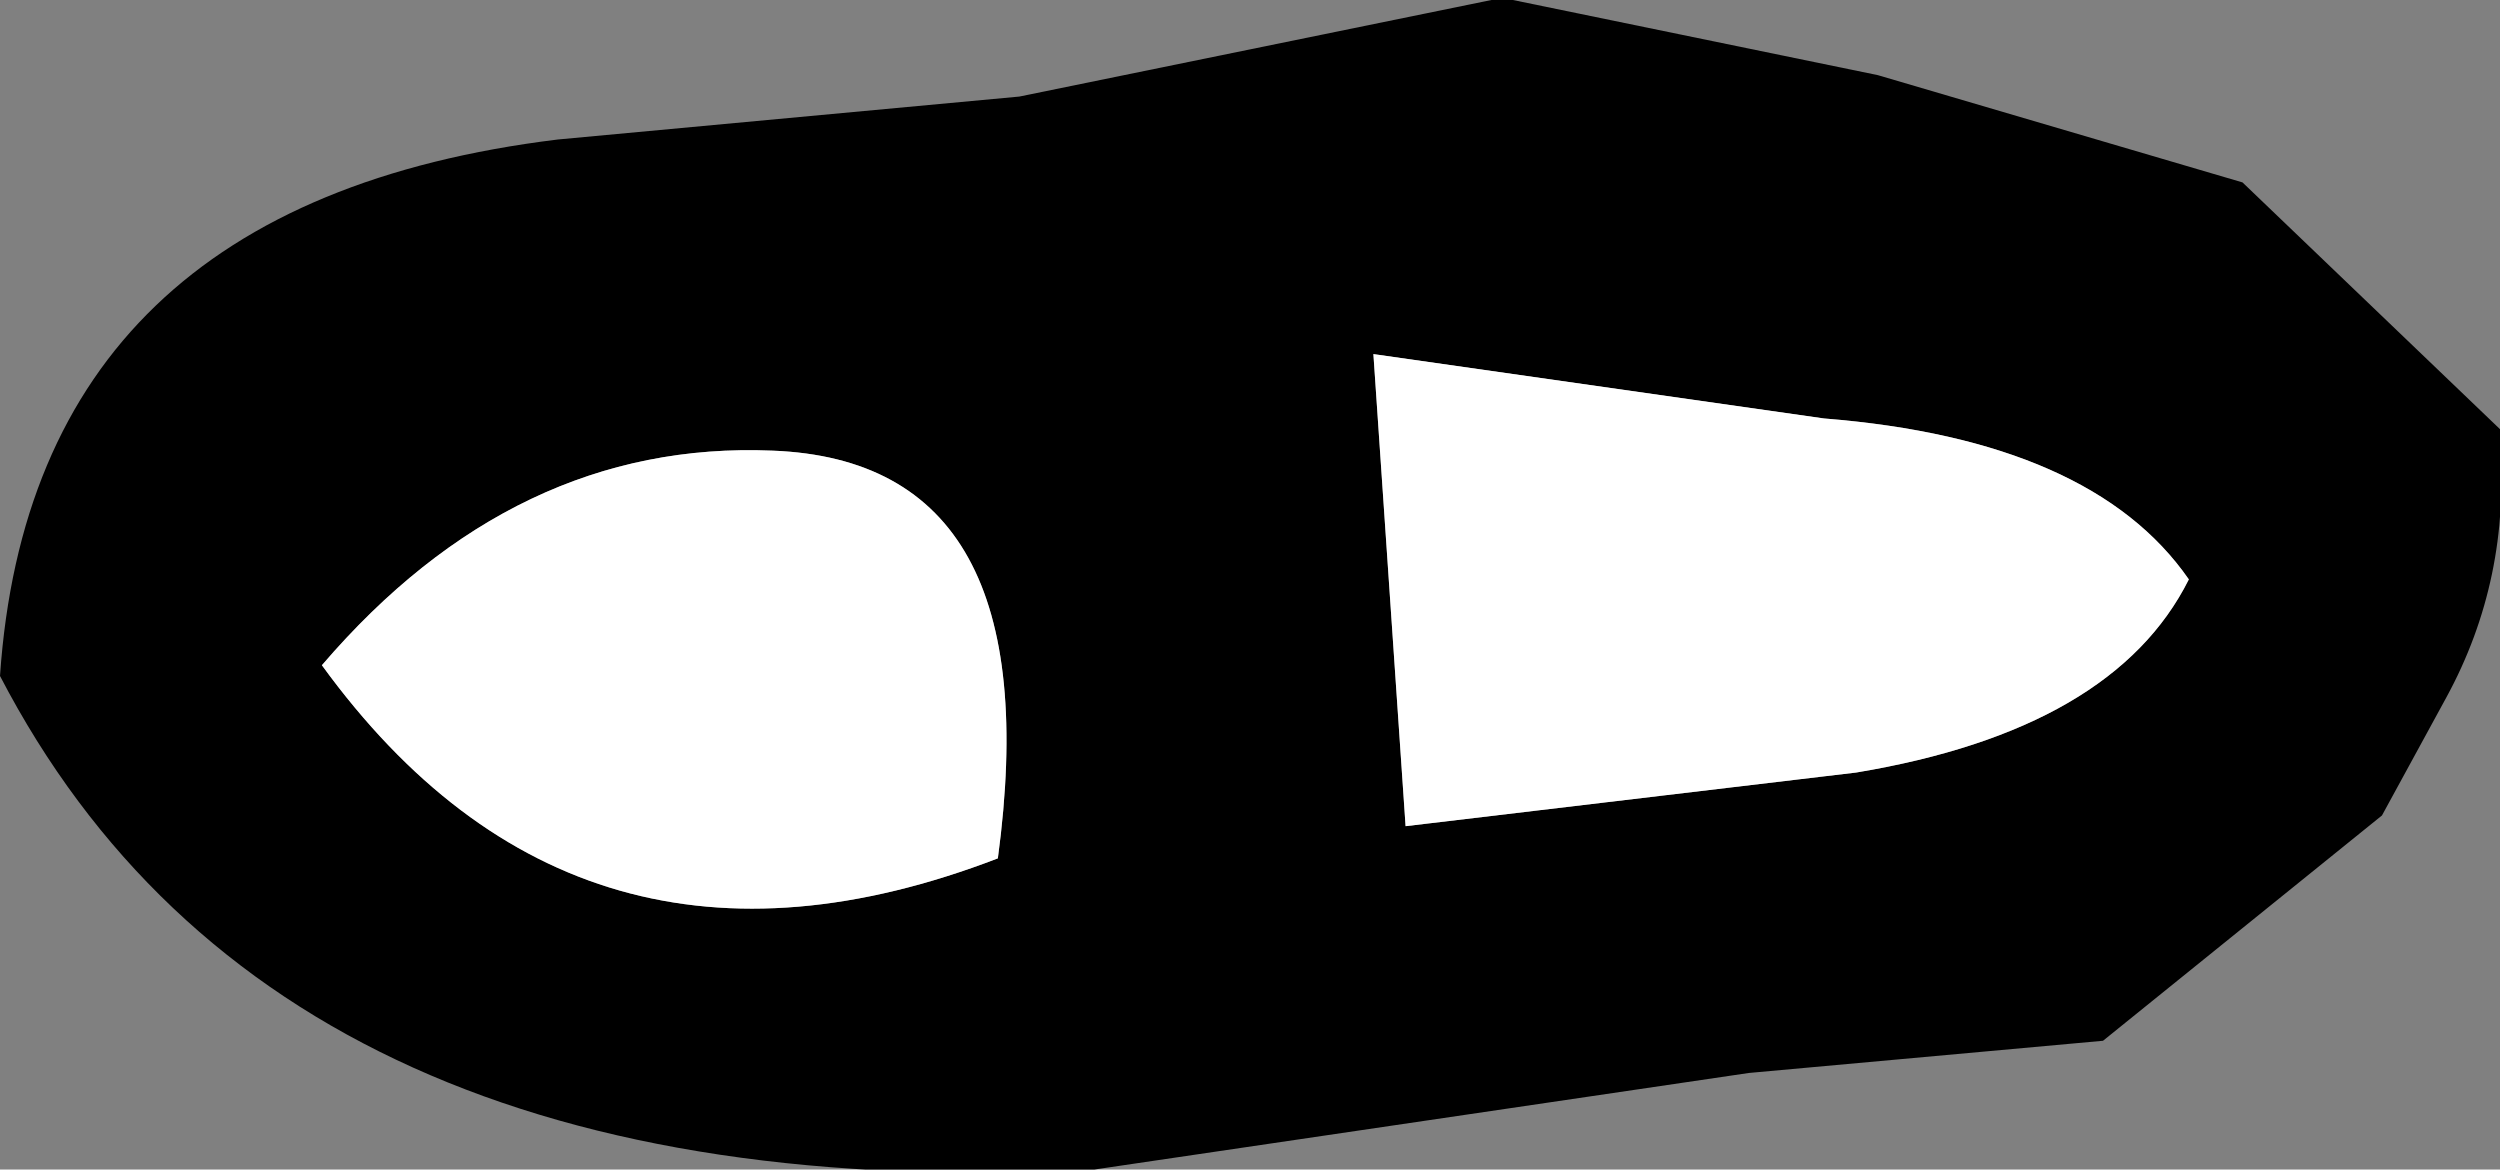 <?xml version="1.0" encoding="UTF-8" standalone="no"?>
<svg xmlns:xlink="http://www.w3.org/1999/xlink" height="5.45px" width="11.65px" xmlns="http://www.w3.org/2000/svg">
  <rect width="100%" height="100%" fill="#808080" stroke="none"/>
  <g transform="matrix(1.0, 0.0, 0.0, 1.0, 5.95, 3.05)">
    <path d="M2.55 -1.1 L0.45 -1.4 0.6 0.8 2.7 0.55 Q3.9 0.35 4.25 -0.35 3.8 -1.0 2.55 -1.1 M4.5 -2.2 L5.7 -1.05 5.7 -1.0 Q5.75 -0.35 5.45 0.2 L5.15 0.75 3.85 1.8 2.2 1.95 -0.85 2.4 Q-4.65 2.6 -5.95 0.1 -5.8 -2.1 -3.35 -2.4 L-1.2 -2.6 1.0 -3.05 1.1 -3.05 2.8 -2.7 4.5 -2.2 M-4.45 0.05 Q-3.25 1.7 -1.3 0.95 -1.05 -0.9 -2.35 -0.95 -3.55 -1.0 -4.45 0.05" fill="#000000" fill-rule="evenodd" stroke="none"/>
    <path d="M2.55 -1.1 Q3.8 -1.0 4.25 -0.35 3.9 0.35 2.7 0.55 L0.6 0.8 0.45 -1.4 2.55 -1.1 M-4.45 0.05 Q-3.55 -1.0 -2.35 -0.95 -1.05 -0.9 -1.3 0.95 -3.25 1.7 -4.45 0.05" fill="#ffffff" fill-rule="evenodd" stroke="none"/>
  </g>
</svg>
